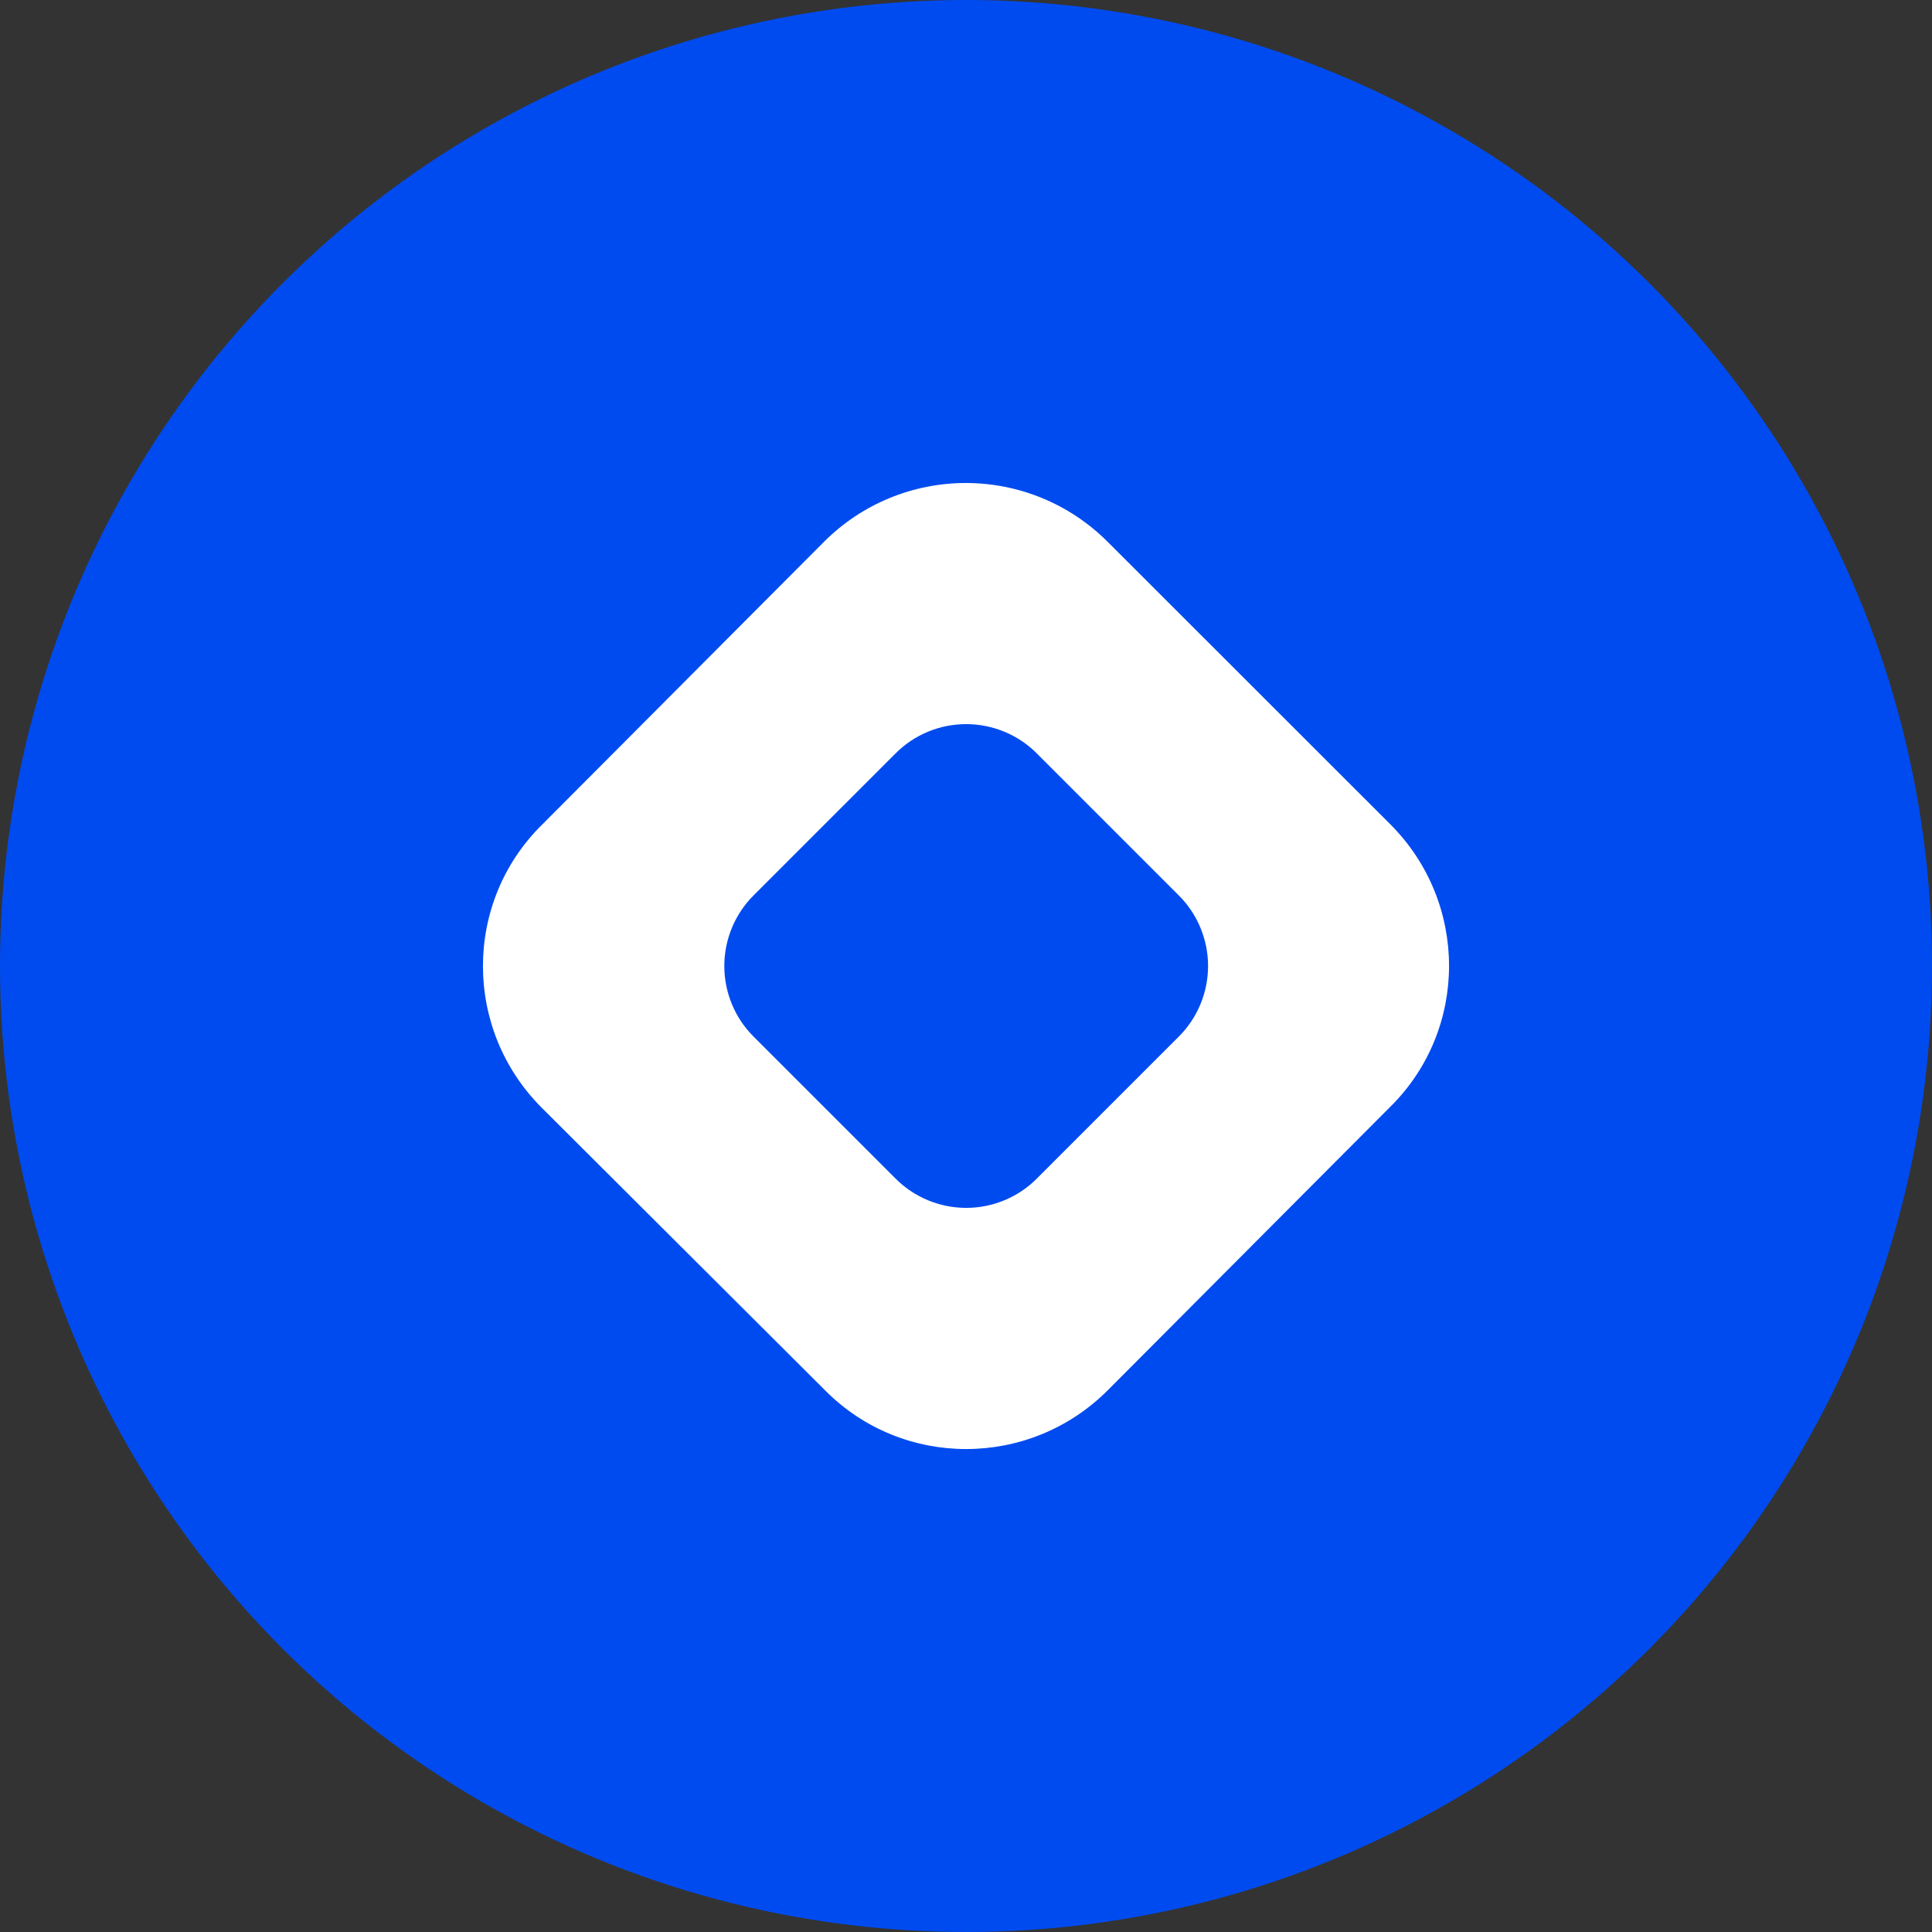 <?xml version="1.0" encoding="utf-8"?><!-- Uploaded to: SVG Repo, www.svgrepo.com, Generator: SVG Repo Mixer Tools -->
<svg width="800px" height="800px" viewBox="0 0 1024 1024" xmlns="http://www.w3.org/2000/svg">
   <rect x="0" y="0" width="1024" height="1024" fill="#333333" stroke="none"/>
   <circle cx="512" cy="512" r="512" style="fill:#004bef"/>
   <path d="M736.9 436.9c41.5 41.5 41.5 108.7 0 149.7L587.1 736.9c-41.5 41.5-108.7 41.5-149.8 0L287.1 587.1c-41.5-41.5-41.5-108.7 0-149.8l149.7-150.2c19.9-19.9 46.9-31.1 75.1-31.1s55.2 11.2 75.1 31.1l149.9 149.8zM624.7 549.5c10-9.9 15.6-23.5 15.6-37.5s-5.6-27.6-15.6-37.5l-75.1-75.1c-9.9-10-23.5-15.6-37.5-15.6-14.1 0-27.6 5.6-37.5 15.6l-75.1 75.1c-10 9.9-15.6 23.5-15.6 37.5s5.6 27.6 15.6 37.5l75.1 75.1c9.9 10 23.5 15.6 37.5 15.6s27.6-5.6 37.5-15.6l75.1-75.1z" style="fill:#fff"/>
</svg>